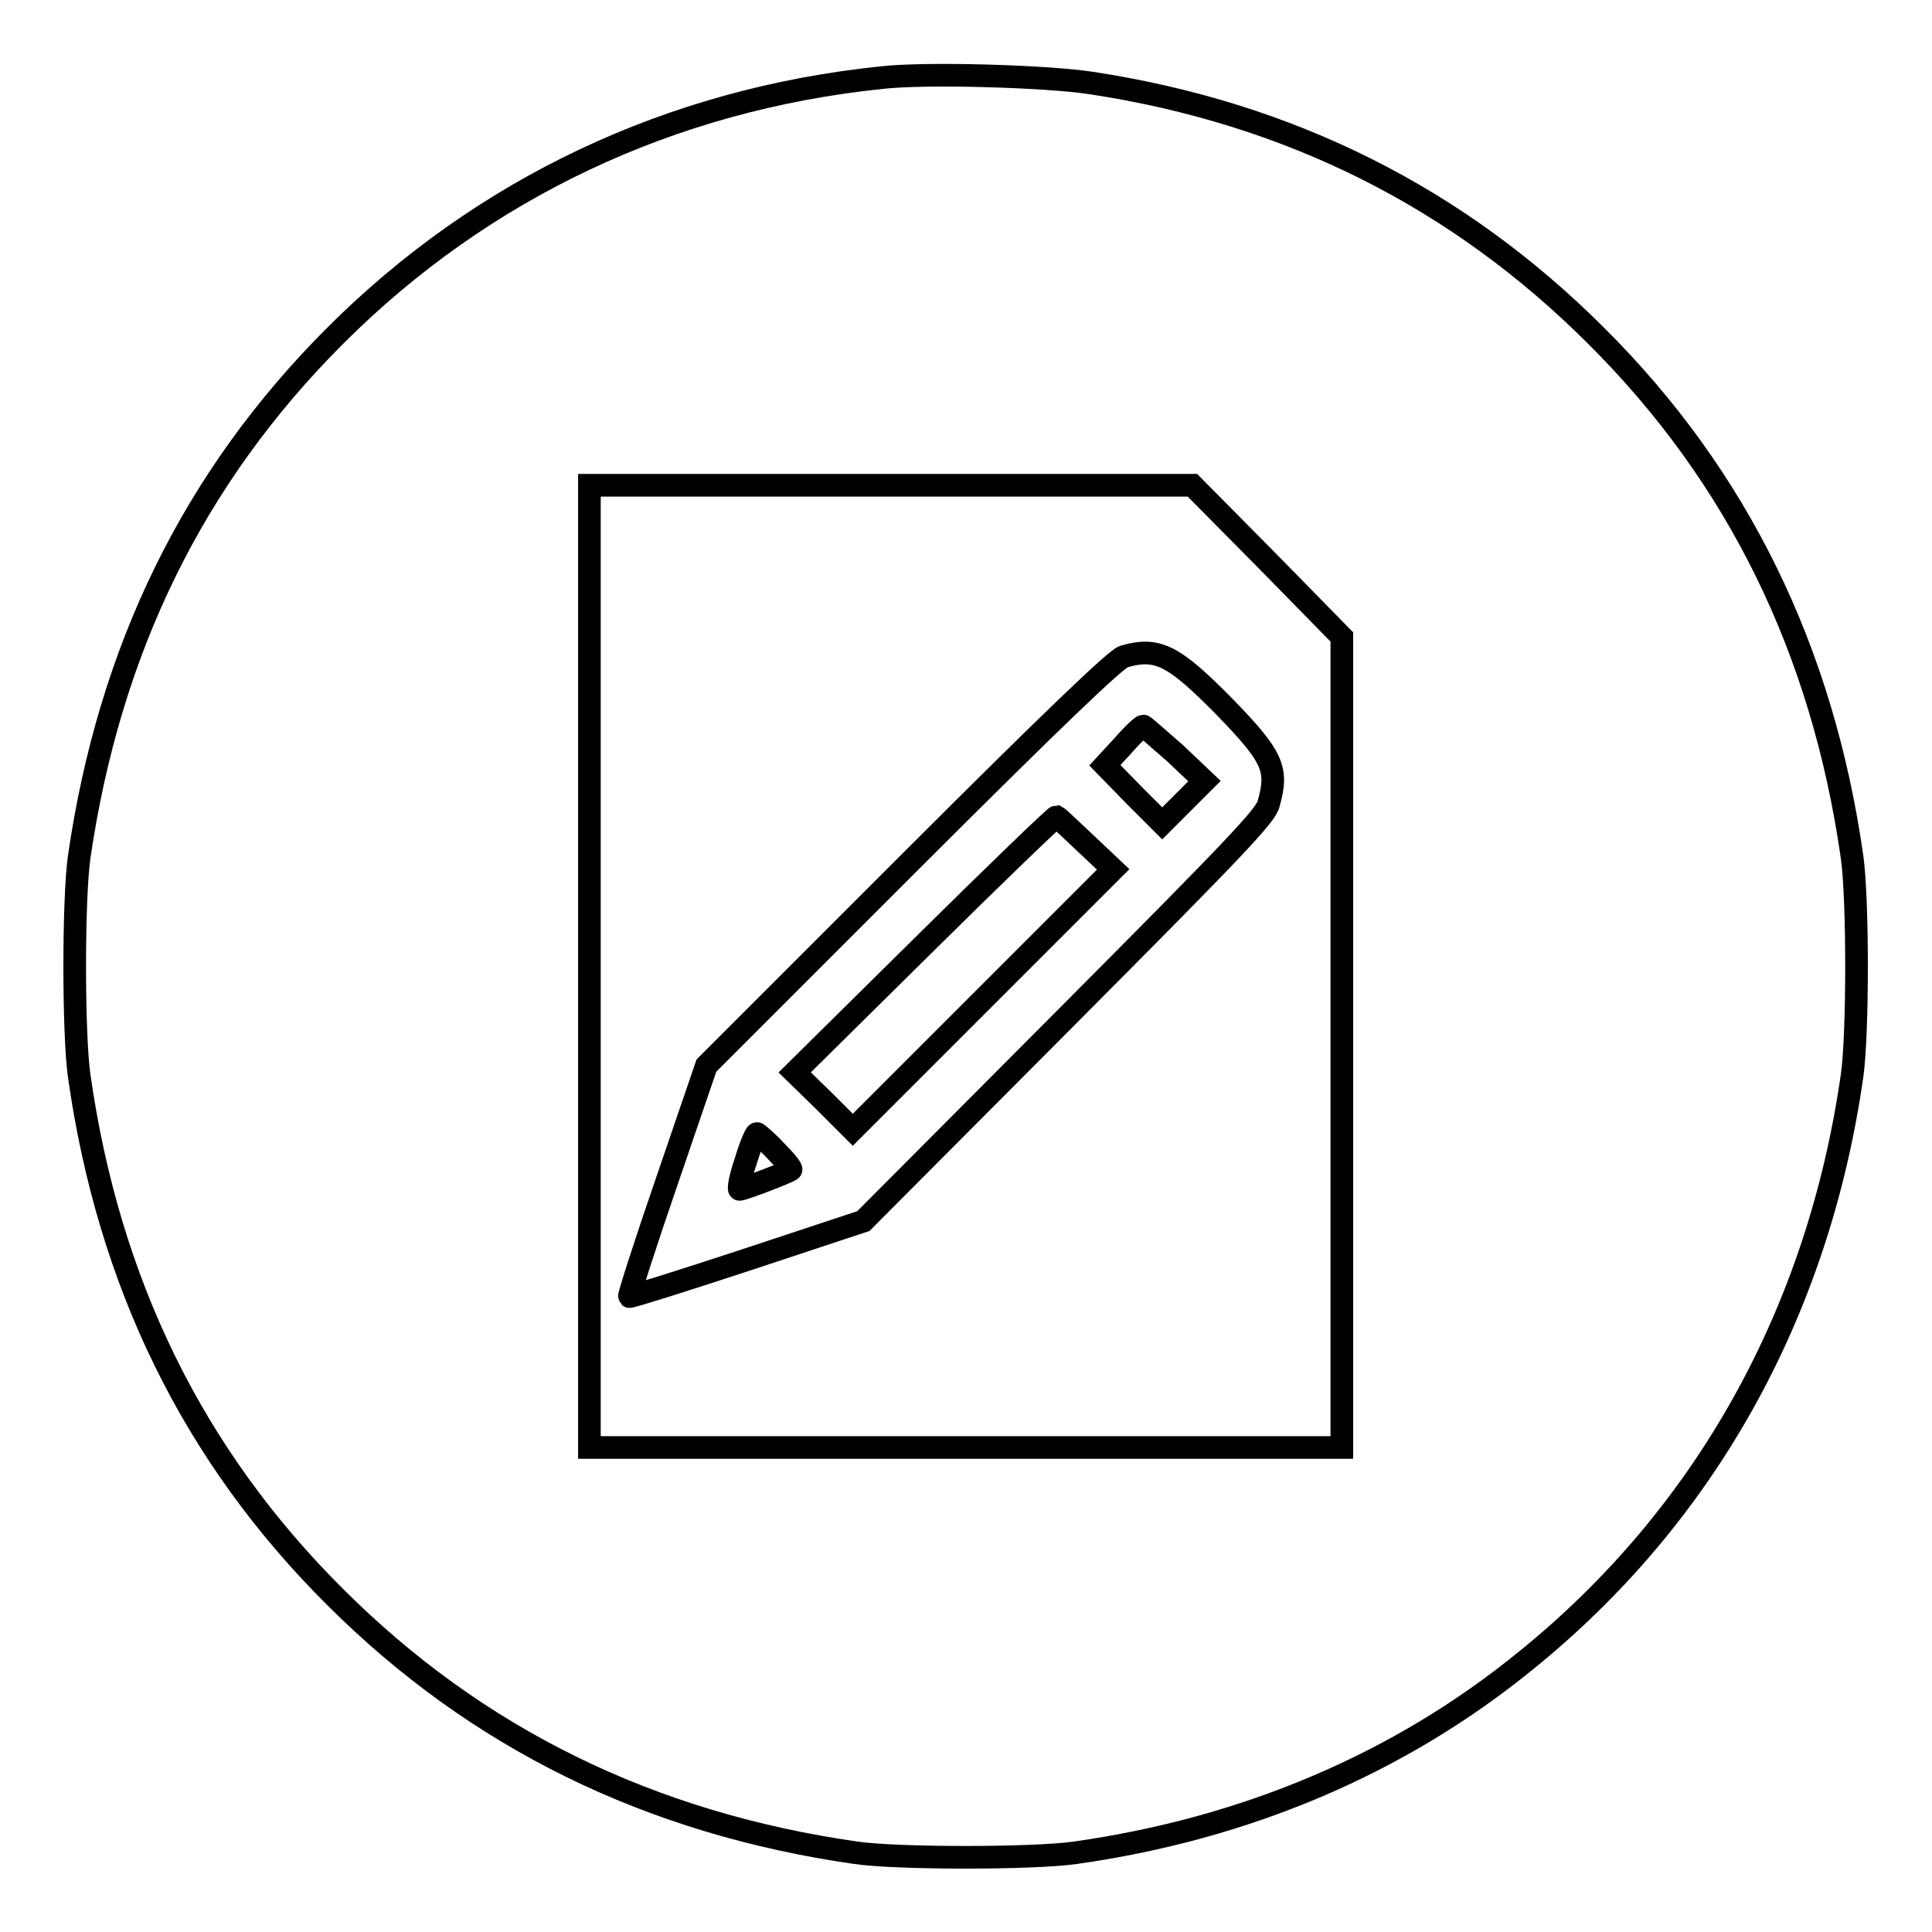 <?xml version="1.0" encoding="utf-8"?>
<!-- Svg Vector Icons : http://www.onlinewebfonts.com/icon -->
<!DOCTYPE svg PUBLIC "-//W3C//DTD SVG 1.1//EN" "http://www.w3.org/Graphics/SVG/1.1/DTD/svg11.dtd">
<svg version="1.1" xmlns="http://www.w3.org/2000/svg" xmlns:xlink="http://www.w3.org/1999/xlink" x="0px" y="0px" viewBox="0 0 256 256" enable-background="new 0 0 256 256" xml:space="preserve">
<g><g><g><path stroke-width="3" fill-opacity="0" stroke="#000000"  d="M116.7,10.3C88.9,13.2,64,24.9,44.4,44.5c-18.8,18.8-29.9,41.6-33.9,69c-0.8,5.5-0.8,23.6,0,29.1c3.9,27.4,15.1,50.3,33.9,69c18.7,18.7,41.7,30,69,33.9c5.4,0.8,23.6,0.8,29.1,0c22.6-3.2,42.9-11.8,59.6-25.4c23.8-19.2,38.8-46.1,43.3-77.5c0.8-5.5,0.8-23.6,0-29.1c-3.9-27.3-15.1-50.3-33.9-69c-18.3-18.3-40.6-29.5-66.9-33.5C138.8,10.1,122.6,9.6,116.7,10.3z M167.9,74.3l9.9,10.1l0,53.7v53.7H128H78.1V128V64.3h40H158L167.9,74.3z"/><path stroke-width="3" fill-opacity="0" stroke="#000000"  d="M148.9,87c-1,0.3-9.1,8-28.4,27.3l-26.9,26.9l-5.2,15.2c-2.9,8.4-5.1,15.3-5,15.4c0.1,0.1,7.1-2.1,15.6-4.9l15.4-5.1l26.6-26.7c22.8-22.9,26.7-27,27.1-28.6c1.3-4.6,0.6-6.2-5.8-12.8C155.5,86.8,153.4,85.7,148.9,87z M155.7,99.8l3.9,3.7l-2.8,2.8l-2.8,2.8l-3.8-3.8l-3.8-3.9l2.4-2.6c1.3-1.5,2.5-2.6,2.7-2.6C151.6,96.2,153.5,97.9,155.7,99.8z M143.9,111.8l3.6,3.4l-17.3,17.3L113,149.7l-3.8-3.8l-3.9-3.8l17.2-17c9.4-9.3,17.3-16.9,17.5-16.9C140.2,108.3,141.9,109.9,143.9,111.8z M102.8,152.5c1.2,1.2,2.2,2.4,2,2.5c-0.3,0.3-6.3,2.6-6.8,2.6c-0.2,0,0.1-1.7,0.8-3.7c0.6-2,1.3-3.7,1.5-3.7C100.4,150.2,101.6,151.2,102.8,152.5z"/></g></g></g>
</svg>